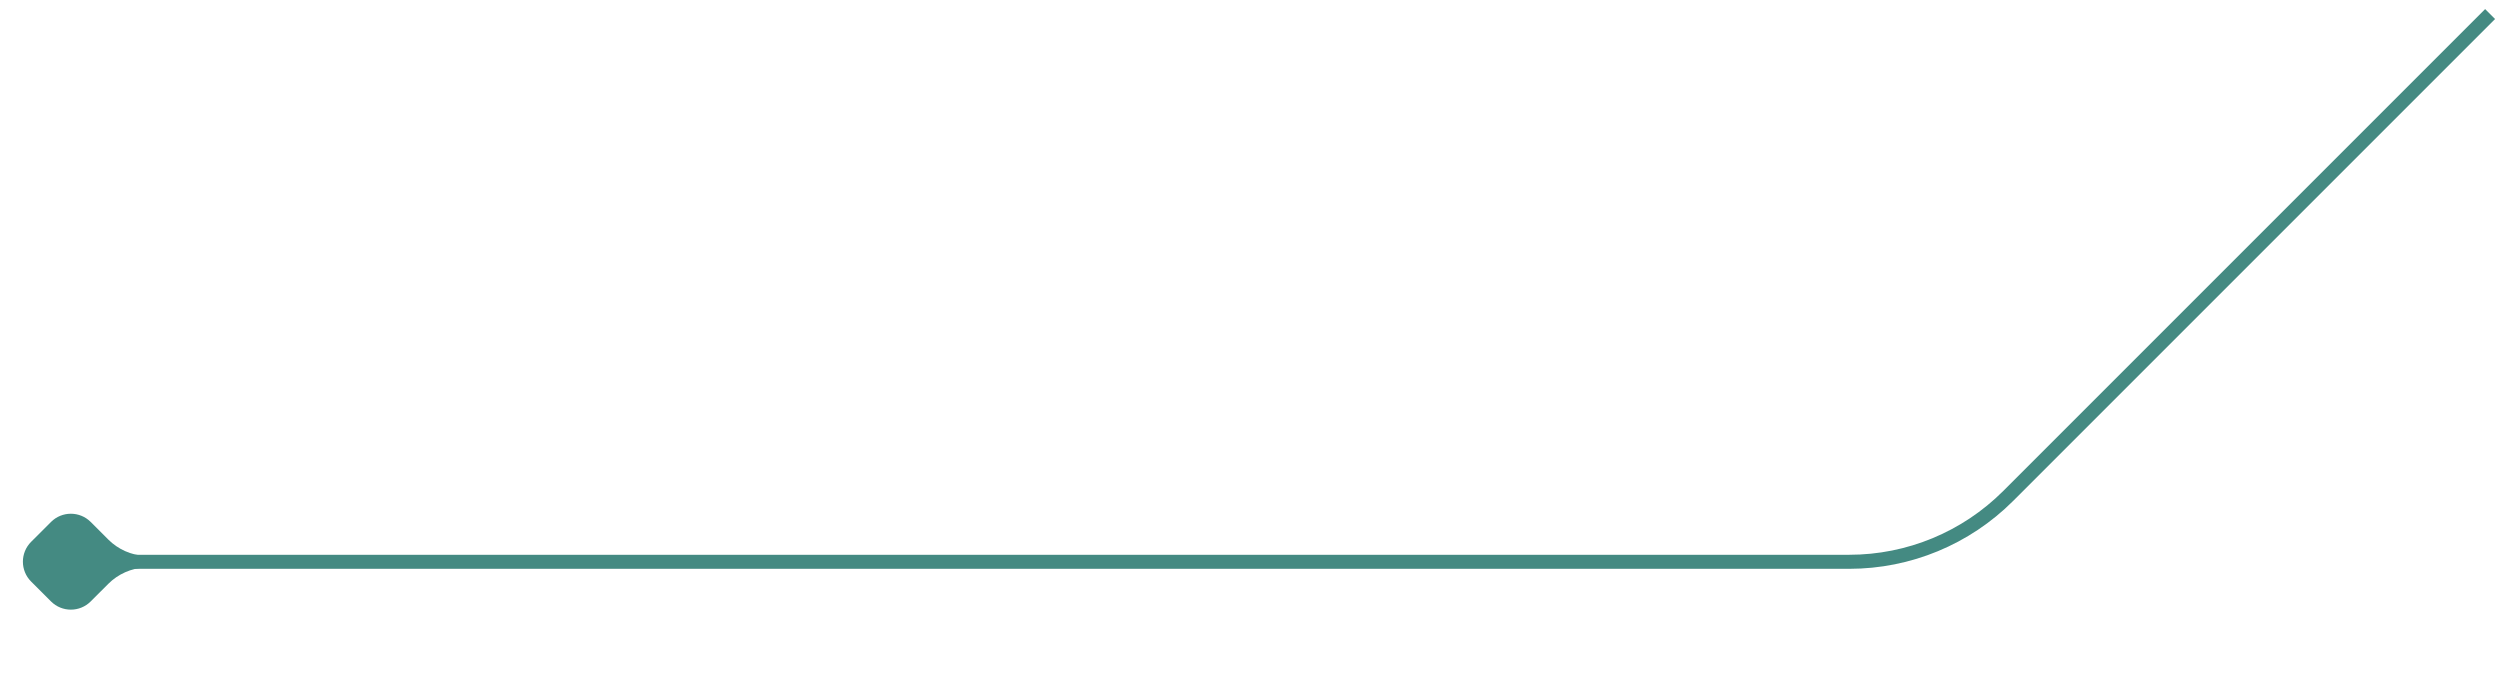 <svg width="178" height="49" viewBox="0 0 178 49" fill="none" xmlns="http://www.w3.org/2000/svg">
<path d="M177.295 1L142.981 35.314C139.981 38.314 135.911 40 131.667 40H6.295" stroke="#448A82"/>
<path d="M18.17 39.993L10.328 39.581C9.341 39.529 8.408 39.113 7.709 38.415L6.459 37.164C5.678 36.383 4.412 36.383 3.631 37.164L2.216 38.578C1.435 39.36 1.435 40.626 2.216 41.407L3.631 42.821C4.412 43.602 5.678 43.602 6.459 42.821L7.709 41.571C8.408 40.872 9.341 40.457 10.328 40.405L18.17 39.993Z" fill="#448A82"/>
</svg>
